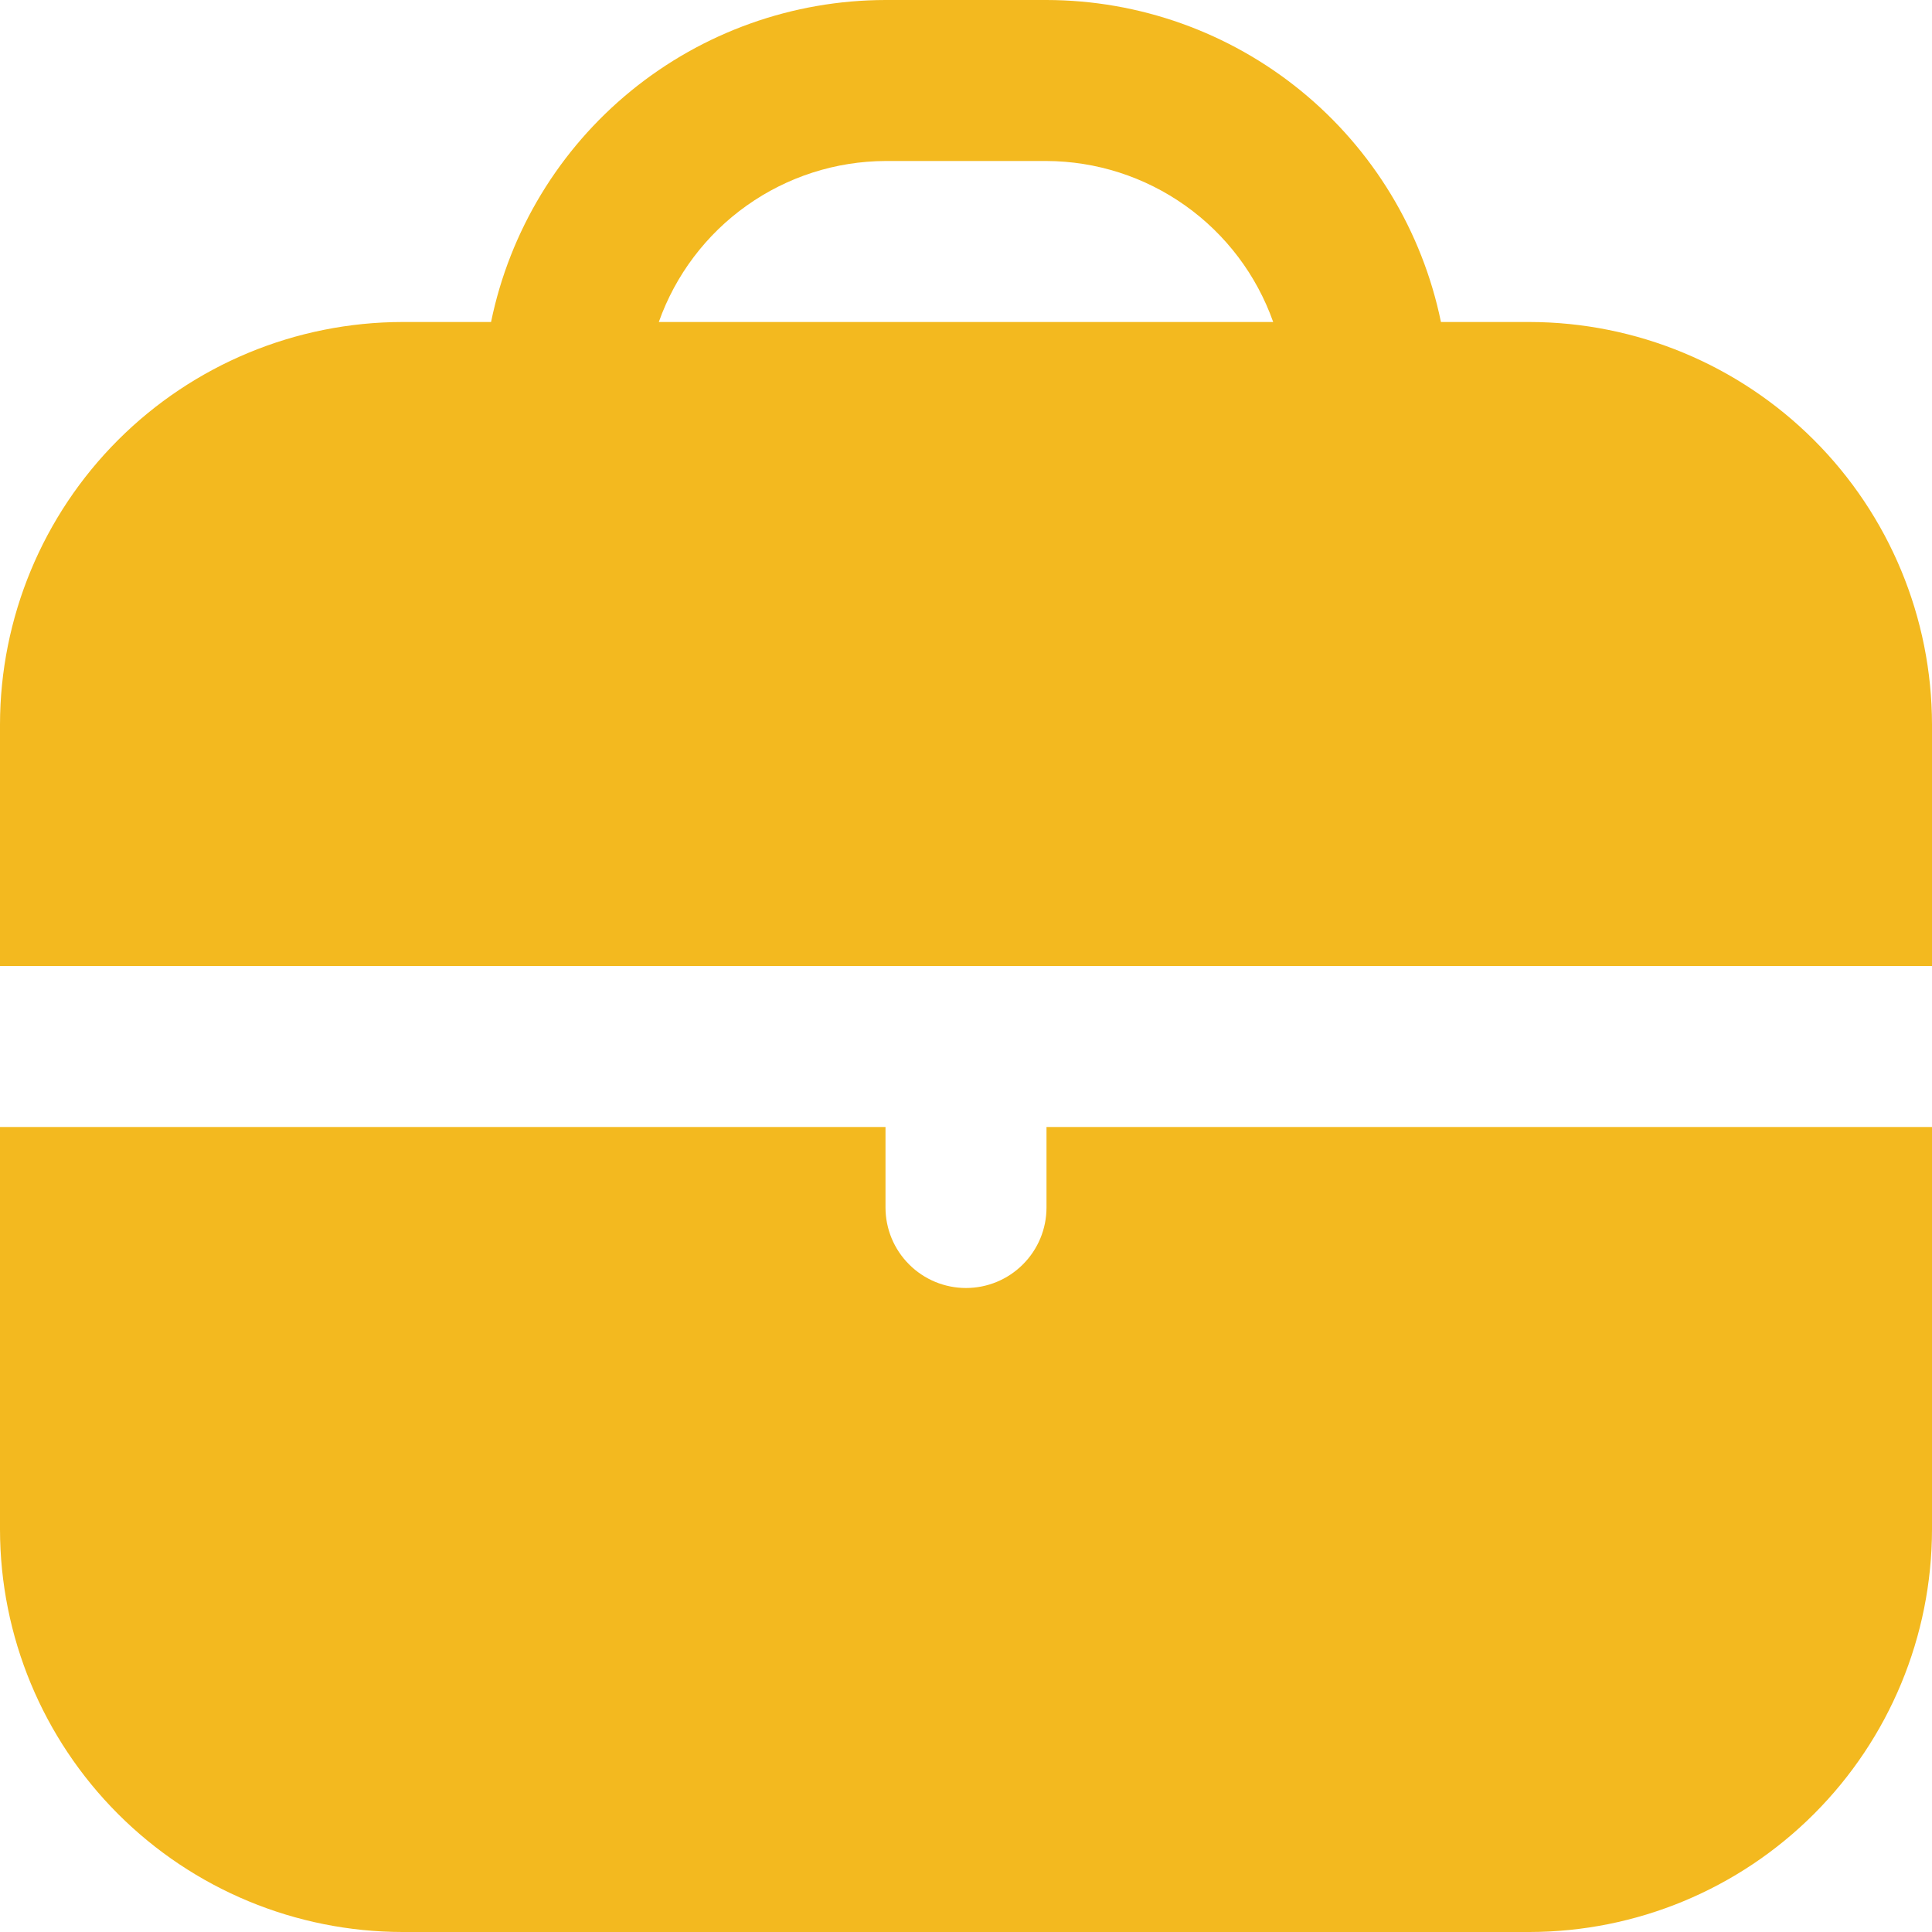 <svg width="42" height="42" viewBox="0 0 42 42" fill="none" xmlns="http://www.w3.org/2000/svg">
<g clip-path="url(#clip0_1_4167)">
<path fill-rule="evenodd" clip-rule="evenodd" d="M31.325 7H33.25C35.57 7.003 37.794 7.926 39.434 9.566C41.075 11.206 41.997 13.43 42 15.75V21H0V15.75C0.003 13.43 0.926 11.206 2.566 9.566C4.206 7.926 6.43 7.003 8.75 7H10.675C11.081 5.025 12.156 3.25 13.718 1.975C15.28 0.7 17.234 0.003 19.25 0H22.75C24.766 0.003 26.72 0.7 28.282 1.975C29.844 3.25 30.919 5.025 31.325 7ZM16.232 4.47C15.35 5.096 14.683 5.98 14.322 7H27.678C27.317 5.98 26.65 5.096 25.768 4.47C24.886 3.843 23.832 3.504 22.75 3.5H19.25C18.168 3.504 17.114 3.843 16.232 4.47ZM22.237 27.487C22.566 27.159 22.75 26.714 22.75 26.25V24.5H42V33.25C41.997 35.57 41.075 37.794 39.434 39.434C37.794 41.075 35.57 41.997 33.25 42H8.75C6.43 41.997 4.206 41.075 2.566 39.434C0.926 37.794 0.003 35.57 0 33.25V24.5H19.25V26.25C19.25 26.714 19.434 27.159 19.763 27.487C20.091 27.816 20.536 28 21 28C21.464 28 21.909 27.816 22.237 27.487Z" fill="#F3B91F"/>
</g>
<defs>
<clipPath id="clip0_1_4167">
<rect width="42" height="42" fill="white"/>
</clipPath>
</defs>
</svg>
